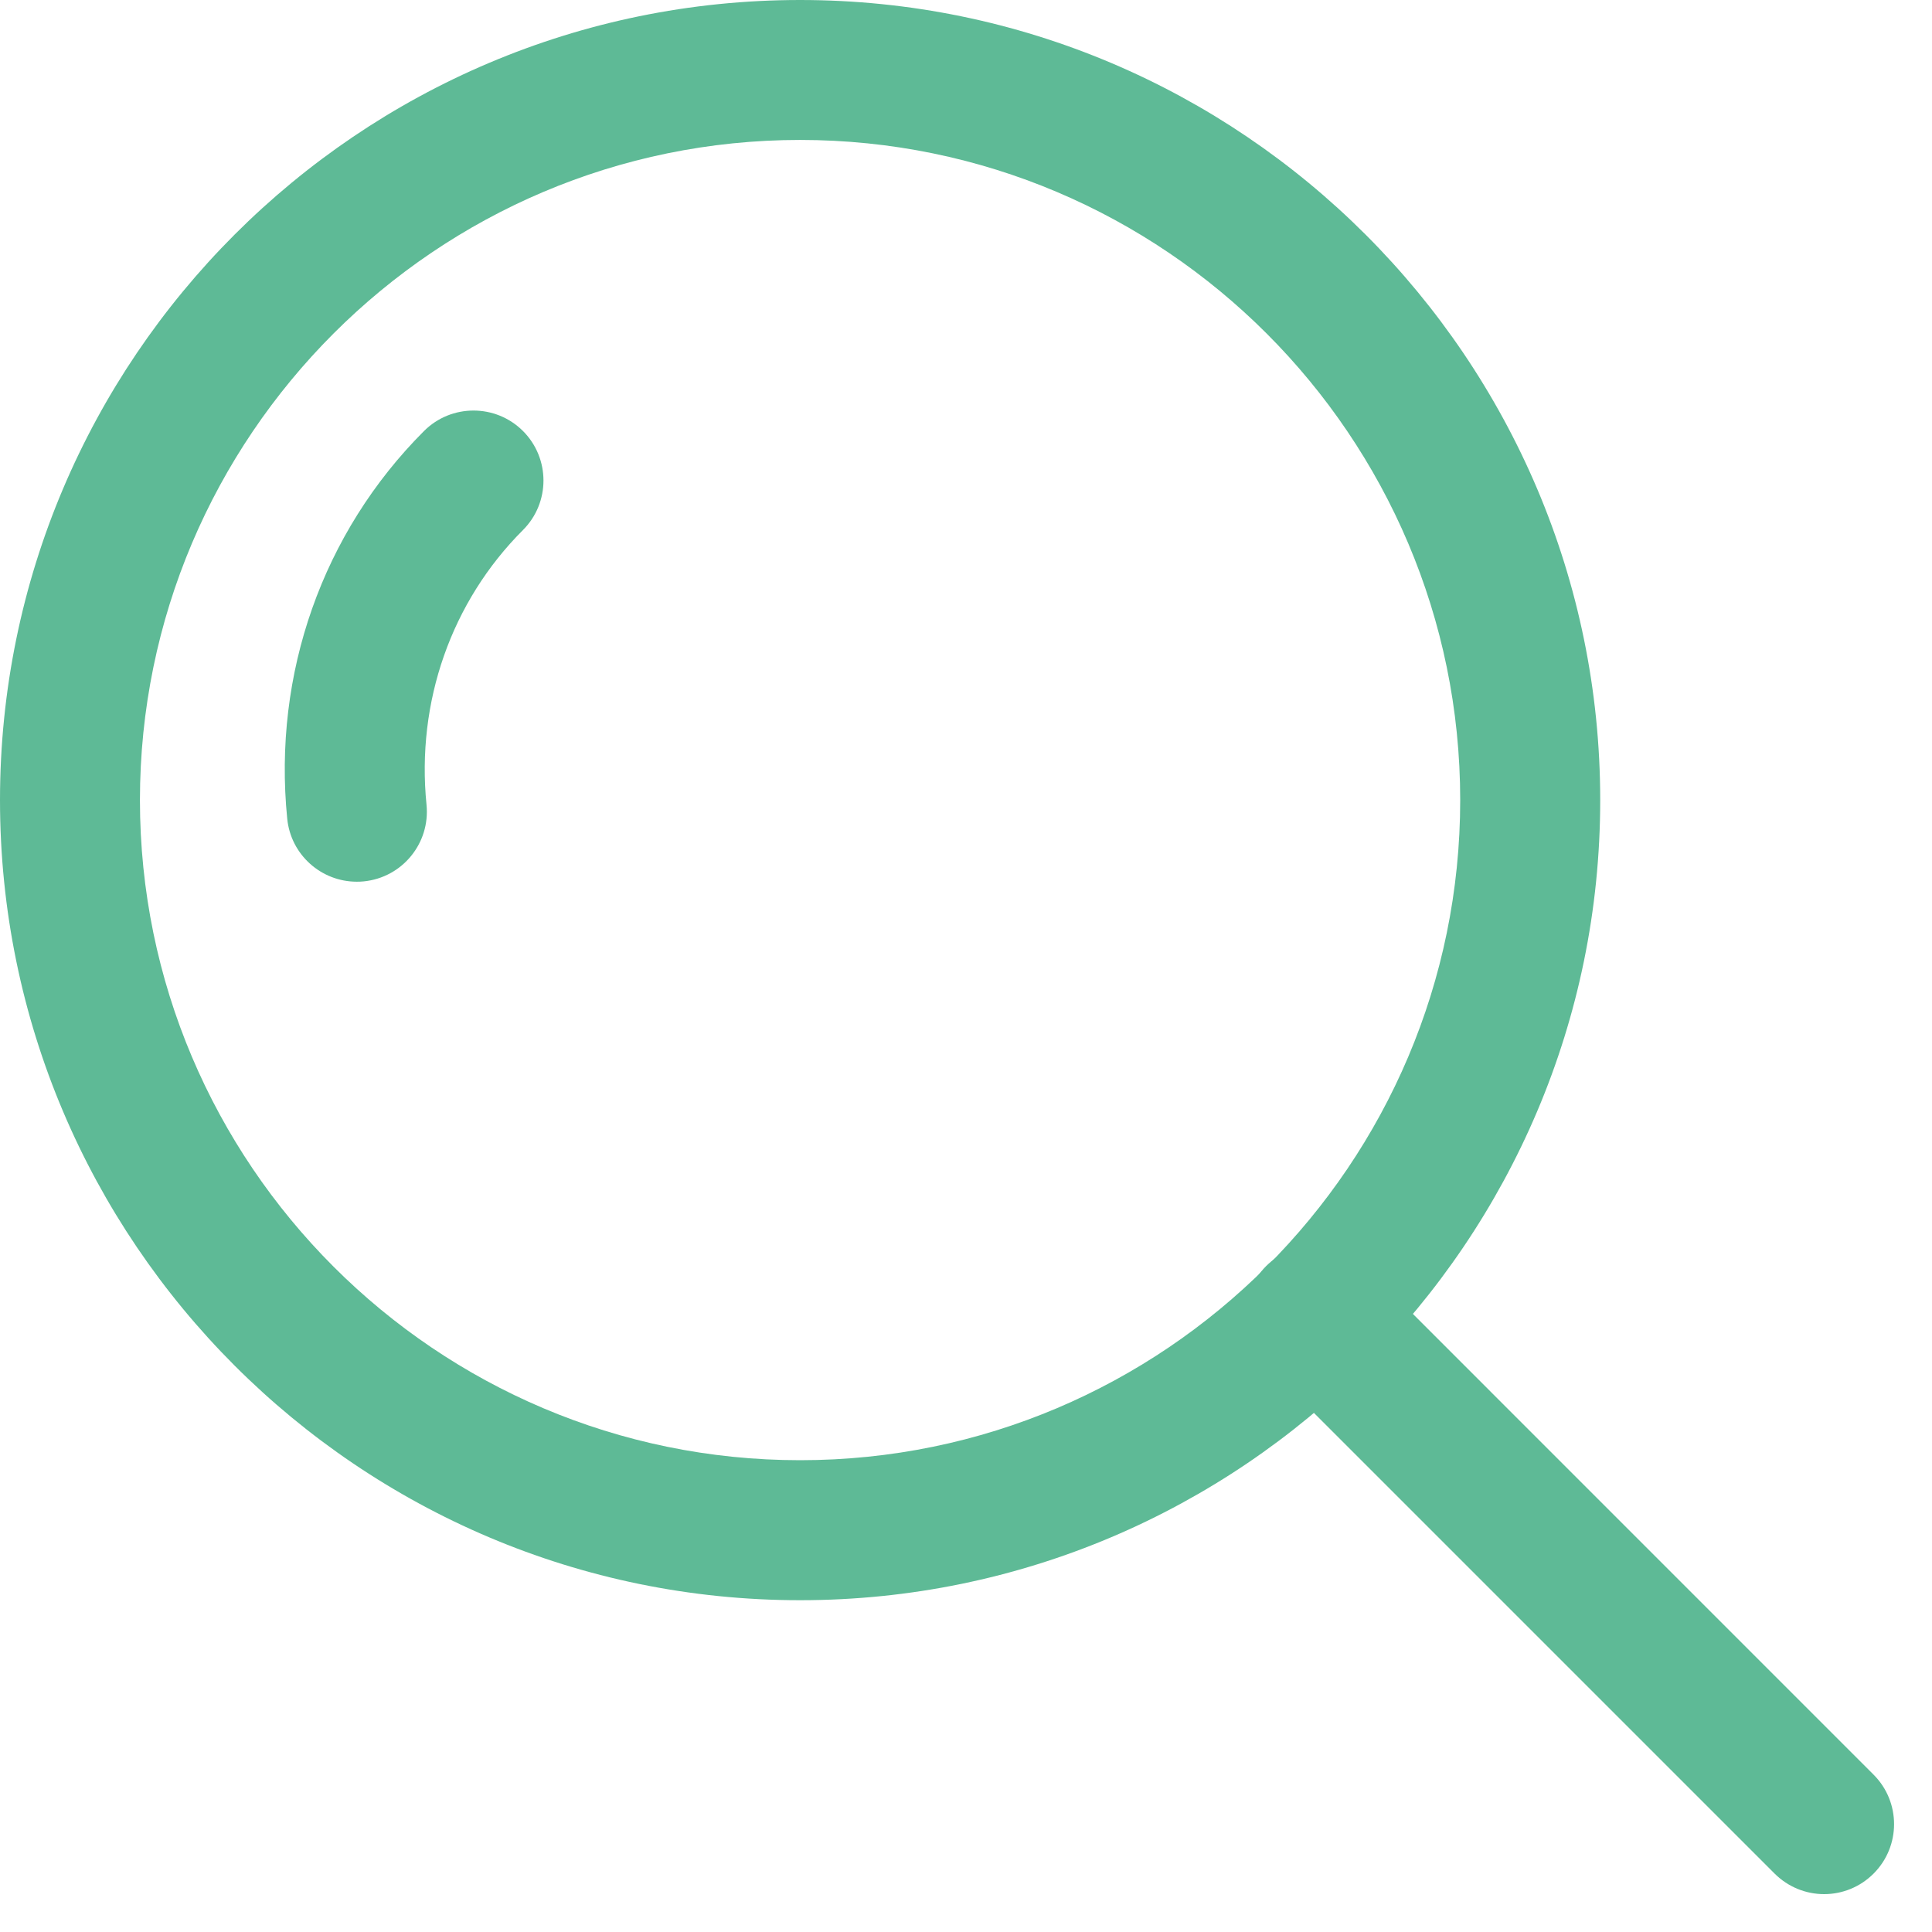<?xml version="1.0" encoding="UTF-8"?> <svg xmlns="http://www.w3.org/2000/svg" width="30" height="30" viewBox="0 0 30 30" fill="none"><path d="M8.121 6.693C7.697 6.269 7.008 6.269 6.584 6.693C5.009 8.268 4.235 10.462 4.46 12.713C4.516 13.274 4.989 13.691 5.54 13.691C5.577 13.691 5.613 13.69 5.649 13.686C6.247 13.626 6.682 13.094 6.623 12.497C6.462 10.897 7.009 9.342 8.121 8.23C8.545 7.806 8.545 7.117 8.121 6.693Z" fill="#5EBA96"></path><path d="M12.424 0C5.573 0 0 5.573 0 12.424C0 19.274 5.573 24.848 12.424 24.848C19.274 24.848 24.848 19.274 24.848 12.424C24.848 5.573 19.274 0 12.424 0ZM12.424 22.674C6.772 22.674 2.173 18.076 2.173 12.424C2.173 6.772 6.772 2.173 12.424 2.173C18.076 2.173 22.674 6.772 22.674 12.424C22.674 18.076 18.076 22.674 12.424 22.674Z" fill="#5EBA96"></path><path d="M29.093 27.557L21.197 19.66C20.772 19.236 20.085 19.236 19.66 19.66C19.236 20.085 19.236 20.773 19.66 21.197L27.556 29.093C27.769 29.305 28.047 29.412 28.325 29.412C28.603 29.412 28.881 29.305 29.093 29.093C29.517 28.669 29.517 27.981 29.093 27.557Z" fill="#5EBA96"></path></svg> 